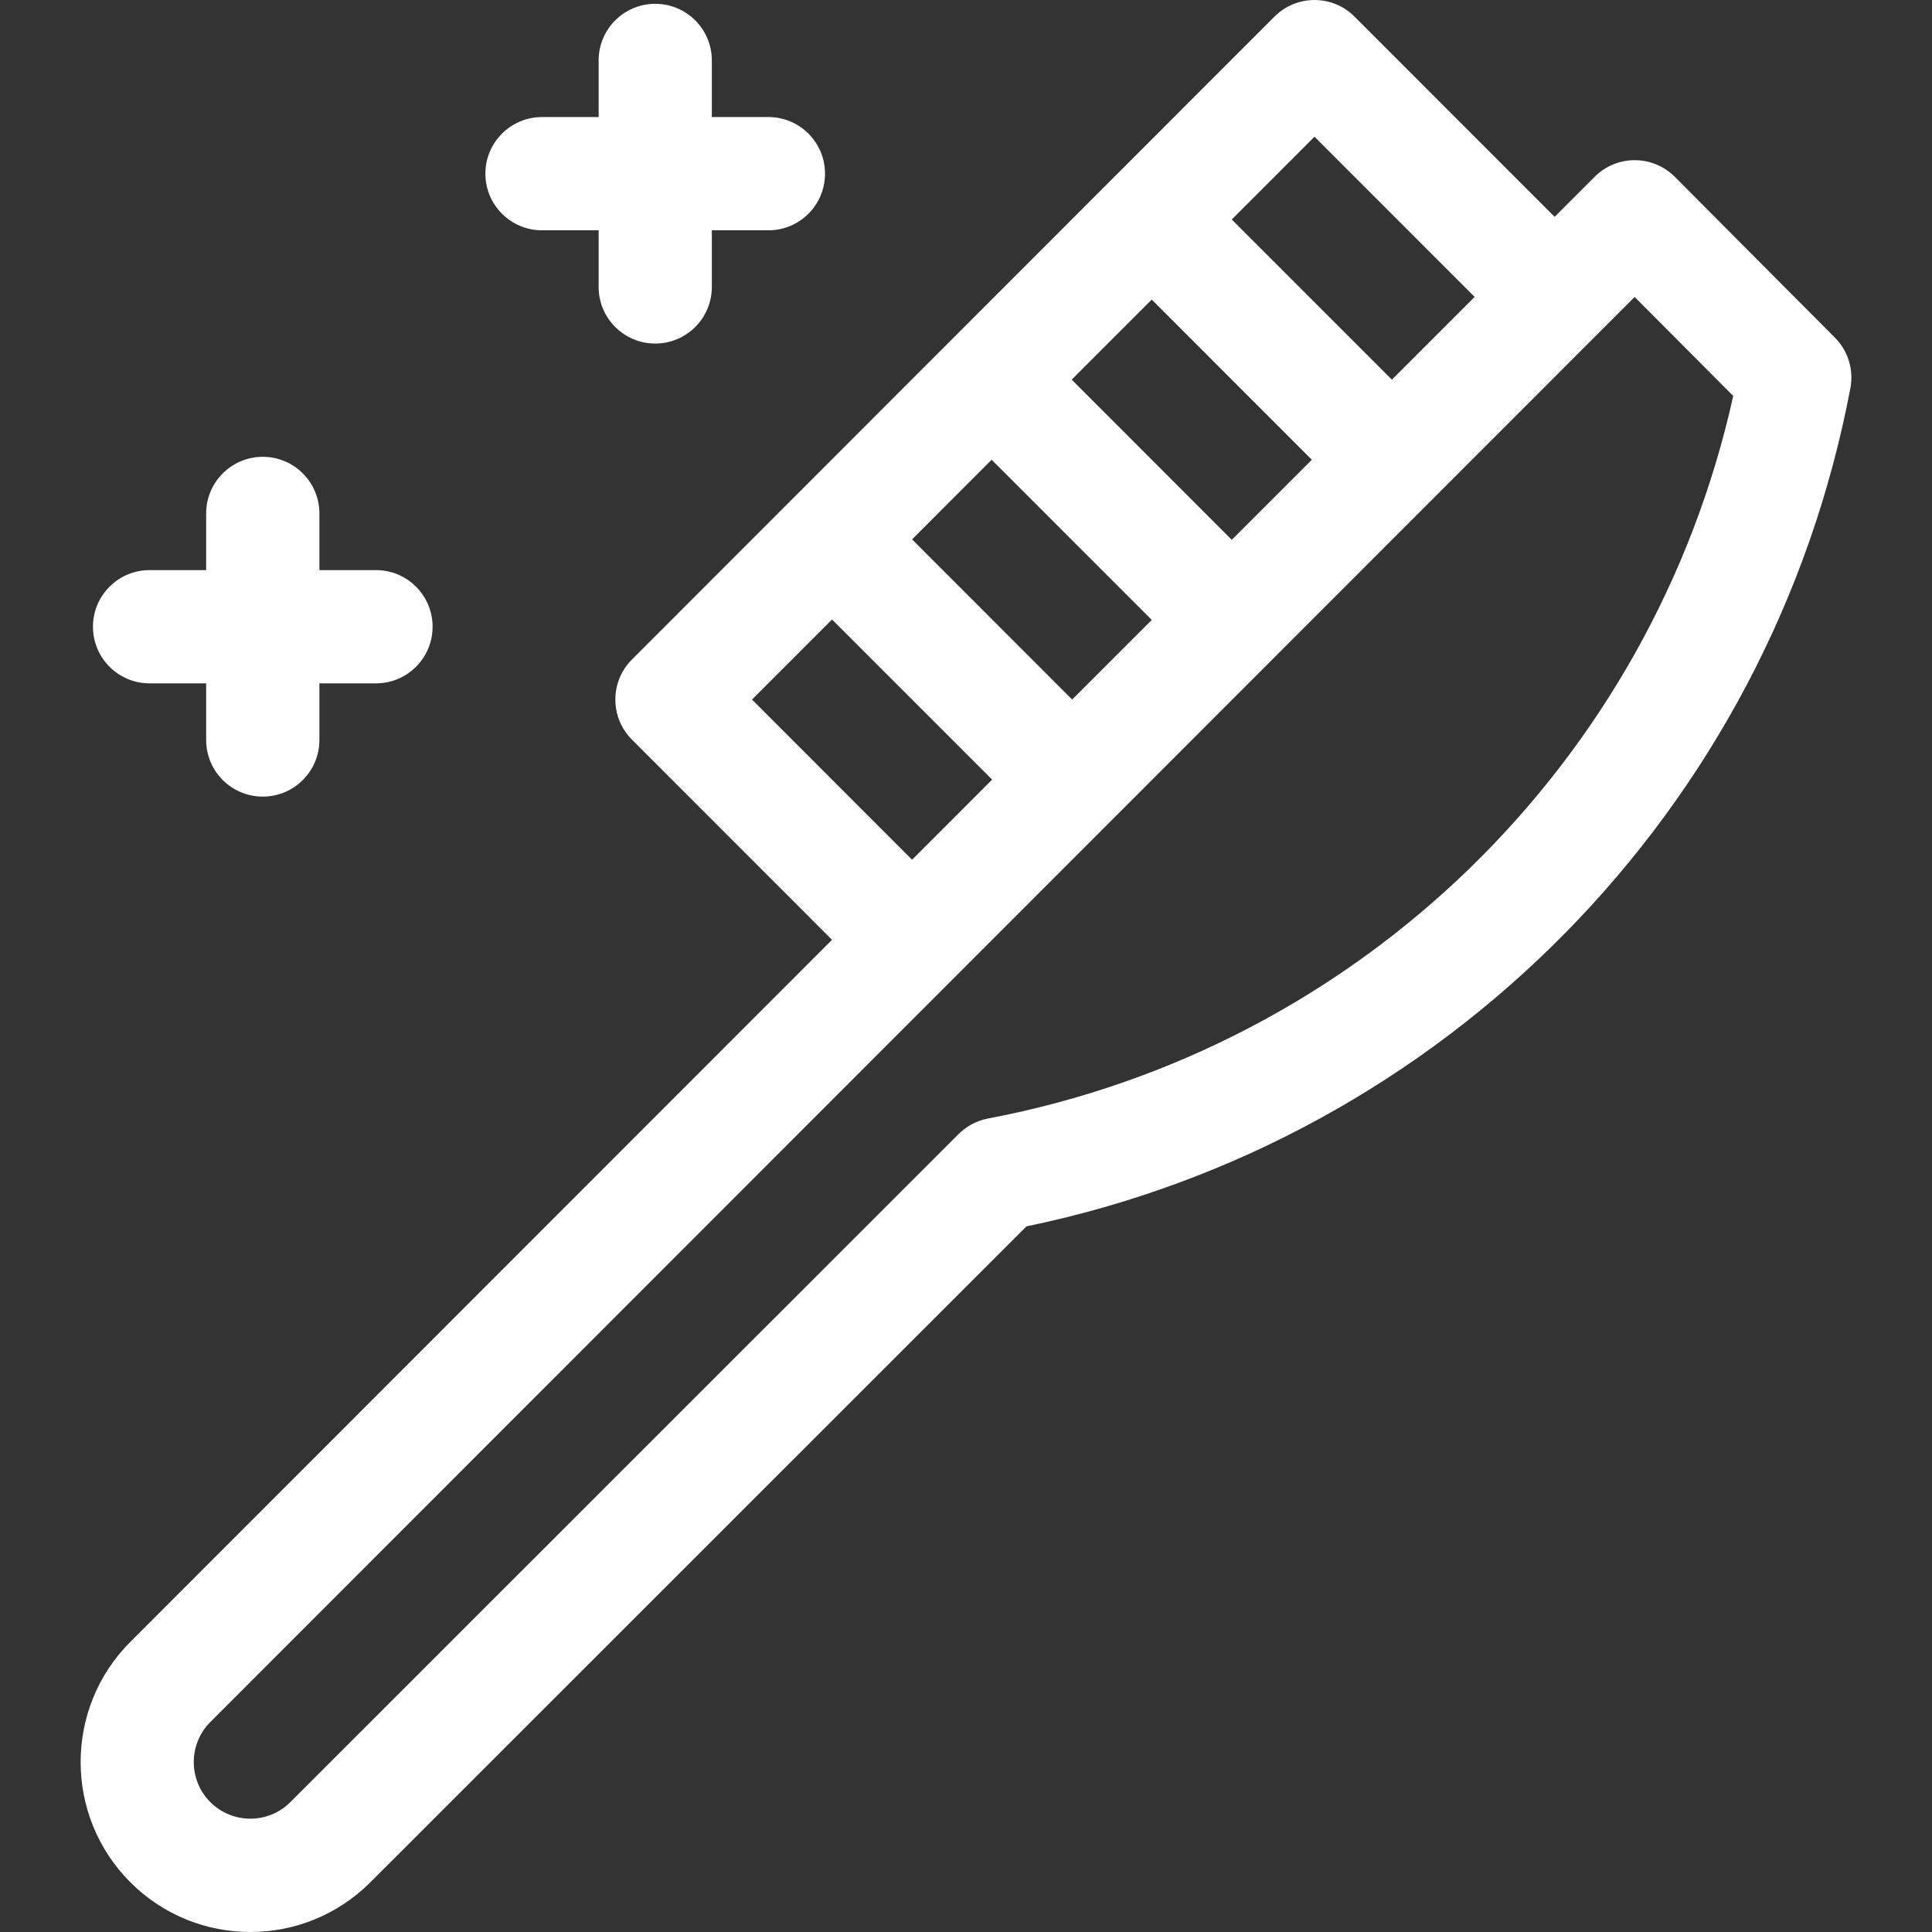 <svg width="34" height="34" viewBox="0 0 34 34" fill="none" xmlns="http://www.w3.org/2000/svg">
<rect x="0" y="0" width="34" height="34" fill="#333333" stroke="none"/>
<g clip-path="url(#clip0_450_838)">
<path d="M32.291 5.941L29.474 3.112C29.085 2.722 28.453 2.721 28.064 3.111L27.359 3.816L23.837 0.292C23.449 -0.097 22.818 -0.097 22.429 0.292L11.121 11.606C10.732 11.995 10.732 12.627 11.121 13.016L14.642 16.539L2.293 28.895C1.128 30.061 1.128 31.958 2.293 33.124C3.46 34.292 5.351 34.292 6.519 33.124L18.064 21.582C25.423 20.061 31.158 14.251 32.564 6.83C32.625 6.506 32.523 6.174 32.291 5.941ZM23.133 2.406L25.951 5.225L24.495 6.681L21.677 3.863L23.133 2.406ZM18.868 12.311L16.051 9.492L17.451 8.091L20.269 10.91L18.868 12.311ZM21.677 9.5L18.86 6.681L20.269 5.272L23.086 8.091L21.677 9.5ZM13.234 12.311L14.642 10.902L17.46 13.72L16.051 15.13L13.234 12.311ZM17.388 19.684C17.192 19.721 17.011 19.817 16.869 19.958L5.11 31.714C4.722 32.103 4.09 32.103 3.701 31.714C3.313 31.326 3.313 30.693 3.701 30.305C4.181 29.824 25.533 8.462 28.767 5.226L30.502 6.968C29.072 13.422 23.936 18.442 17.388 19.684Z" fill="white"/>
<path d="M9.539 4.053H10.535V5.05C10.535 5.6 10.981 6.046 11.531 6.046C12.081 6.046 12.527 5.6 12.527 5.05V4.053H13.523C14.073 4.053 14.519 3.607 14.519 3.056C14.519 2.506 14.073 2.06 13.523 2.06H12.527V1.063C12.527 0.513 12.081 0.067 11.531 0.067C10.981 0.067 10.535 0.513 10.535 1.063V2.06H9.539C8.988 2.06 8.542 2.506 8.542 3.056C8.542 3.607 8.988 4.053 9.539 4.053Z" fill="white"/>
<path d="M2.632 12.026H3.628V13.023C3.628 13.573 4.074 14.019 4.625 14.019C5.175 14.019 5.621 13.573 5.621 13.023V12.026H6.617C7.167 12.026 7.613 11.58 7.613 11.029C7.613 10.479 7.167 10.033 6.617 10.033H5.621V9.036C5.621 8.486 5.175 8.039 4.625 8.039C4.074 8.039 3.628 8.486 3.628 9.036V10.033H2.632C2.082 10.033 1.636 10.479 1.636 11.029C1.636 11.58 2.082 12.026 2.632 12.026Z" fill="white"/>
</g>
<defs>
<clipPath id="clip0_450_838">
<rect width="34" height="34" fill="white"/>
</clipPath>
</defs>
</svg>
